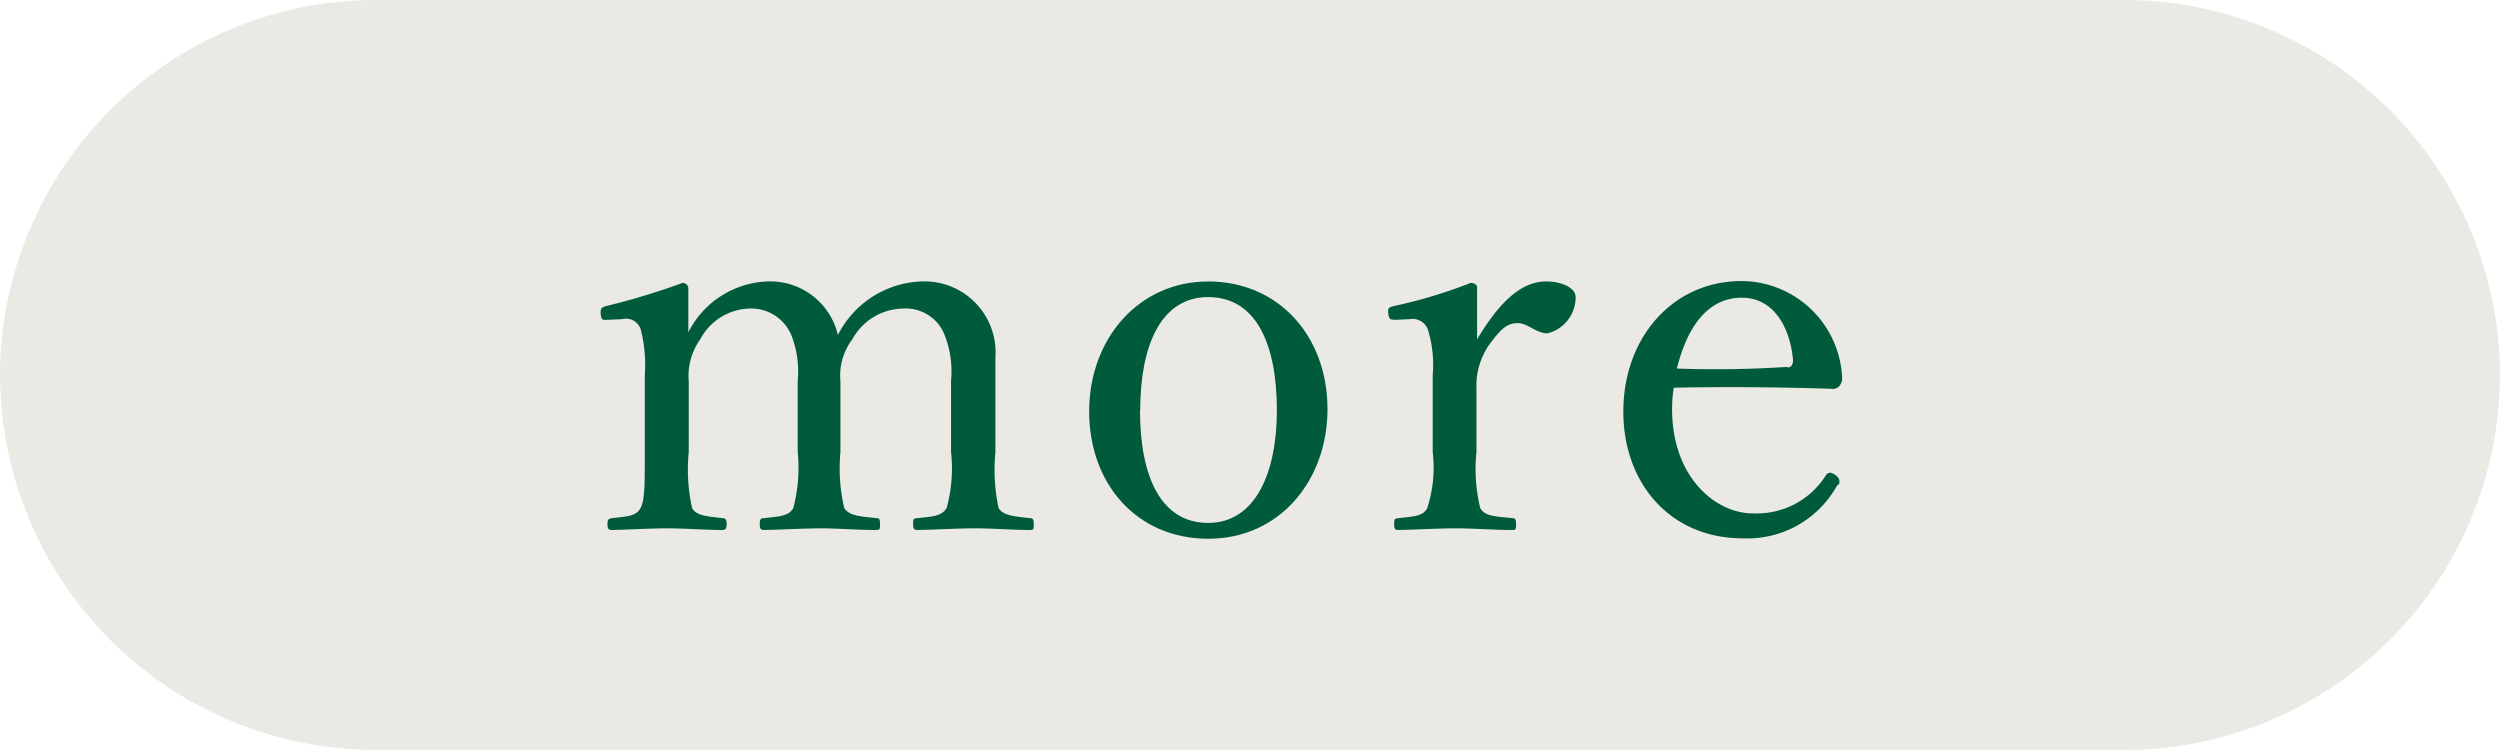 <svg id="レイヤー_1" data-name="レイヤー 1" xmlns="http://www.w3.org/2000/svg" viewBox="0 0 120 36"><defs><style>.cls-1{fill:#ebe9e3;}.cls-2{fill:#005a3c;}</style></defs><path class="cls-1" d="M120,18a18.05,18.05,0,0,1-18,18H18A18.05,18.05,0,0,1,0,18H0A18.05,18.05,0,0,1,18,0h84a18.05,18.05,0,0,1,18,18Z"/><path class="cls-2" d="M29.19,15.35c-.26,0-.33.06-.36-.33,0-.24.05-.27.31-.34a34,34,0,0,0,3.62-1.1.27.27,0,0,1,.28.24c0,.7,0,1.46,0,2.13a4.44,4.44,0,0,1,3.77-2.44,3.34,3.34,0,0,1,3.41,2.57,4.68,4.68,0,0,1,4-2.57,3.41,3.41,0,0,1,3.56,3.64c0,.93,0,2.21,0,2.86V21.7a8.87,8.87,0,0,0,.15,2.68c.21.39.86.41,1.49.49.15,0,.2.05.2.29s0,.28-.2.28c-.78,0-1.8-.08-2.6-.08s-1.82.06-2.76.08c-.18,0-.23-.05-.23-.28s0-.29.23-.29c.68-.08,1.14-.08,1.38-.49a7.14,7.14,0,0,0,.21-2.68V18.27a4.73,4.73,0,0,0-.29-2.14,2,2,0,0,0-2-1.32,2.83,2.83,0,0,0-2.45,1.48,2.87,2.87,0,0,0-.57,2V21.7a8.53,8.53,0,0,0,.18,2.68c.24.39.81.41,1.54.49.15,0,.18.05.18.29s0,.28-.21.28c-.86,0-1.87-.08-2.6-.08s-1.87.06-2.73.08c-.21,0-.23-.08-.23-.28s0-.29.23-.29c.65-.08,1.17-.08,1.38-.49a7.61,7.61,0,0,0,.21-2.68V18.27A4.73,4.73,0,0,0,38,16.13a2.08,2.08,0,0,0-2-1.32,2.76,2.76,0,0,0-2.39,1.48,3,3,0,0,0-.55,2V21.7a8.46,8.46,0,0,0,.16,2.68c.18.39.8.41,1.45.49.16,0,.21.08.21.29s-.05.28-.21.28c-.8,0-1.82-.08-2.62-.08s-1.8.06-2.66.08c-.18,0-.23-.05-.23-.28s.05-.26.23-.29c.68-.08,1.15-.08,1.36-.49s.2-1.2.2-2.68V18a6.82,6.82,0,0,0-.18-2.13.74.74,0,0,0-.91-.55Z"/><path class="cls-2" d="M63.72,19.64c0,3.41-2.29,6.22-5.72,6.22s-5.72-2.63-5.72-6.11,2.37-6.24,5.72-6.24S63.72,16.11,63.72,19.64Zm-9,.06c0,3.17,1,5.4,3.27,5.4s3.3-2.41,3.3-5.4c0-3.2-1-5.44-3.3-5.44S54.73,16.65,54.73,19.7Z"/><path class="cls-2" d="M67,15.35c-.23,0-.33,0-.36-.28s0-.32.31-.39a23.45,23.45,0,0,0,3.64-1.1c.16,0,.31.08.31.21,0,.76,0,1.51,0,2.5.81-1.35,1.9-2.78,3.3-2.78.78,0,1.43.31,1.43.75A1.78,1.78,0,0,1,74.28,16c-.55,0-.94-.49-1.43-.49s-.78.26-1.25.88a3.41,3.41,0,0,0-.73,2.24V21.7a7.85,7.85,0,0,0,.18,2.68c.21.41.76.41,1.54.49.13,0,.18.05.18.29s0,.28-.18.28c-.86,0-1.9-.08-2.68-.08s-1.92.06-2.78.08c-.16,0-.21-.05-.21-.28s0-.26.21-.29c.7-.08,1.19-.08,1.38-.49a6.3,6.3,0,0,0,.26-2.68V18a5.77,5.77,0,0,0-.21-2.11.78.78,0,0,0-.89-.57Z"/><path class="cls-2" d="M80.26,19.64c0,3.31,2.13,5,3.85,5a3.92,3.92,0,0,0,3.53-1.82.26.26,0,0,1,.21-.13c.1,0,.44.18.44.39s0,.1-.13.26a4.92,4.92,0,0,1-4.52,2.5c-3.41,0-5.72-2.58-5.72-6.09s2.34-6.26,5.69-6.26a4.86,4.86,0,0,1,4.81,4.6.58.58,0,0,1-.13.44.43.43,0,0,1-.41.13c-2.55-.08-5.26-.1-7.54-.05A6.67,6.67,0,0,0,80.26,19.64Zm5.54-2c.2,0,.28-.18.26-.41-.13-1.38-.84-2.94-2.45-2.94S81,15.64,80.49,17.69A52.27,52.27,0,0,0,85.8,17.61Z"/></svg>